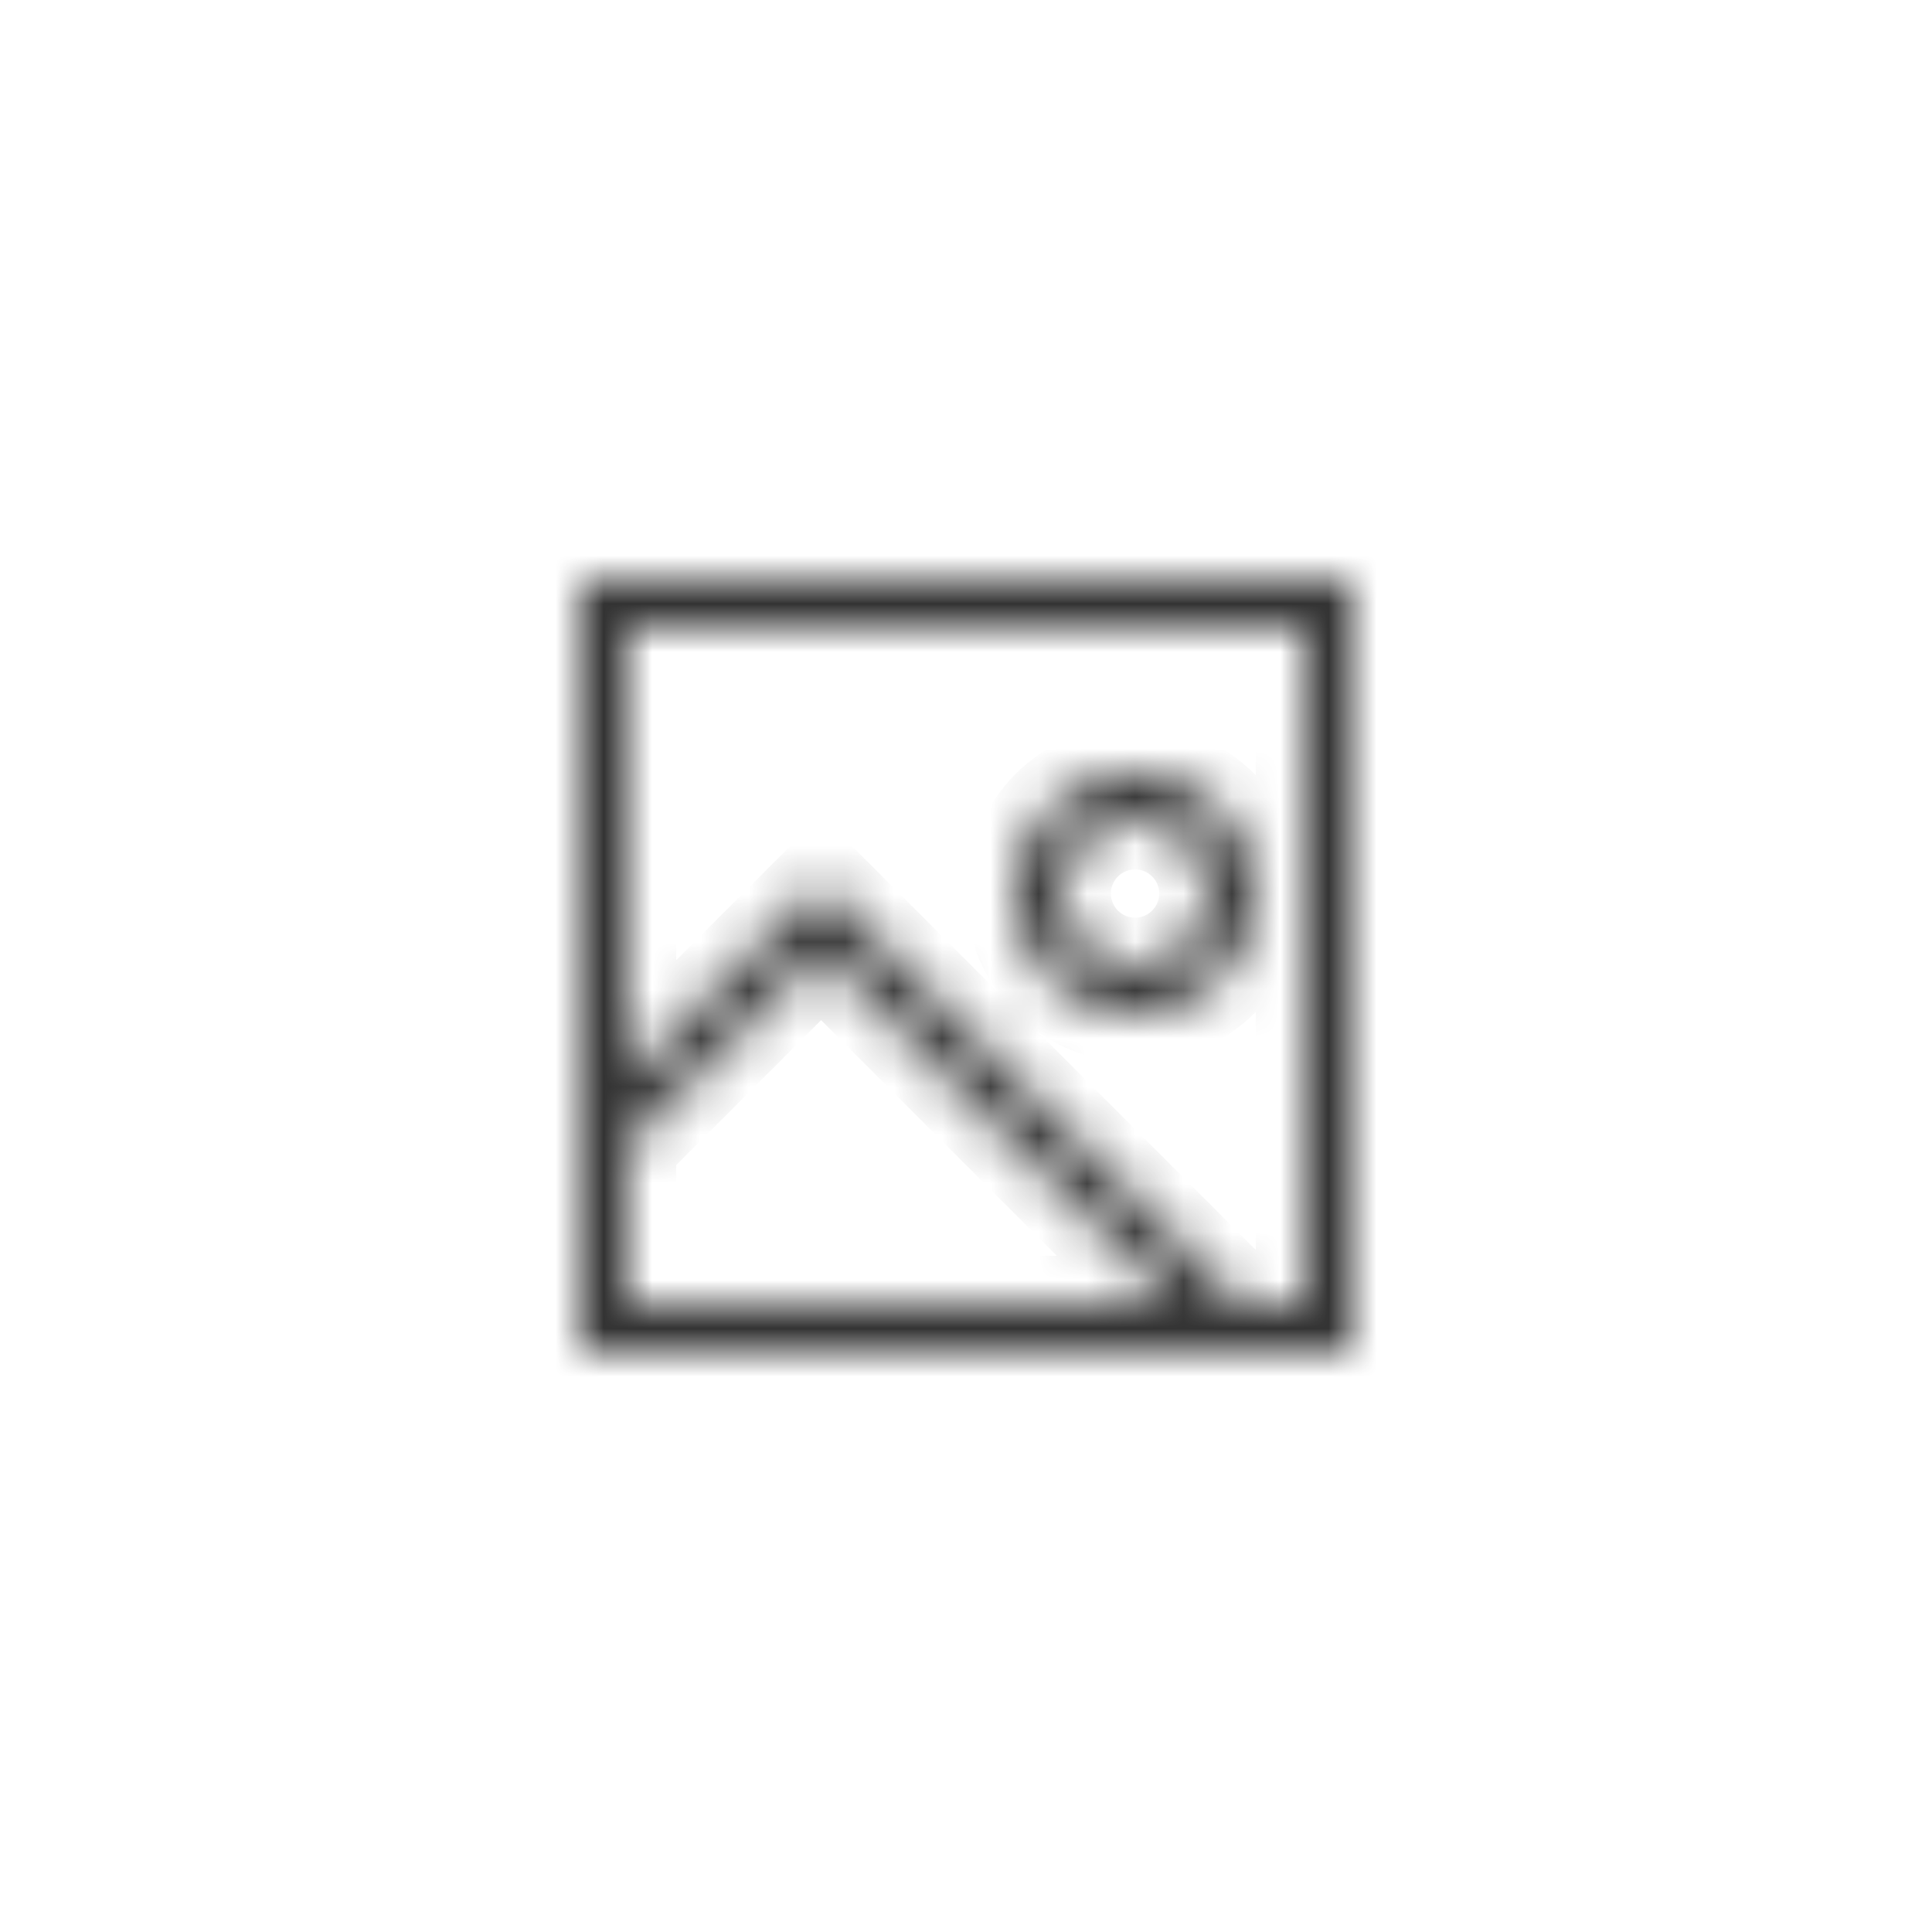 <svg width="40" height="40" viewBox="0 0 40 40" fill="none" xmlns="http://www.w3.org/2000/svg">
<mask id="path-1-inside-1" fill="white">
<path fill-rule="evenodd" clip-rule="evenodd" d="M27 13H13V22.293L16.646 18.646L17 18.293L17.354 18.646L25.354 26.646L25.707 27H27V13ZM13 27V23.707L13.354 23.354L17 19.707L24.293 27H13ZM13 12H12V13V27V28H13H27H28V27V13V12H27H13ZM25 18.5C25 19.328 24.328 20 23.5 20C22.672 20 22 19.328 22 18.5C22 17.672 22.672 17 23.5 17C24.328 17 25 17.672 25 18.5ZM26 18.5C26 19.881 24.881 21 23.5 21C22.119 21 21 19.881 21 18.5C21 17.119 22.119 16 23.5 16C24.881 16 26 17.119 26 18.5Z"/>
</mask>
<path d="M13 13V12H12V13H13ZM27 13H28V12H27V13ZM13 22.293H12V24.707L13.707 23L13 22.293ZM16.646 18.646L17.354 19.354V19.354L16.646 18.646ZM17 18.293L17.707 17.586L17 16.879L16.293 17.586L17 18.293ZM17.354 18.646L16.646 19.354L17.354 18.646ZM25.354 26.646L26.061 25.939L26.061 25.939L25.354 26.646ZM25.707 27L25 27.707L25.293 28H25.707V27ZM27 27V28H28V27H27ZM13 23.707L12.293 23L12 23.293V23.707H13ZM13 27H12V28H13V27ZM13.354 23.354L14.061 24.061L14.061 24.061L13.354 23.354ZM17 19.707L17.707 19L17 18.293L16.293 19L17 19.707ZM24.293 27V28H26.707L25 26.293L24.293 27ZM12 12V11H11V12H12ZM12 28H11V29H12V28ZM28 28V29H29V28H28ZM28 12H29V11H28V12ZM13 14H27V12H13V14ZM14 22.293V13H12V22.293H14ZM15.939 17.939L12.293 21.586L13.707 23L17.354 19.354L15.939 17.939ZM16.293 17.586L15.939 17.939L17.354 19.354L17.707 19L16.293 17.586ZM18.061 17.939L17.707 17.586L16.293 19L16.646 19.354L18.061 17.939ZM26.061 25.939L18.061 17.939L16.646 19.354L24.646 27.354L26.061 25.939ZM26.414 26.293L26.061 25.939L24.646 27.354L25 27.707L26.414 26.293ZM27 26H25.707V28H27V26ZM26 13V27H28V13H26ZM12 23.707V27H14V23.707H12ZM12.646 22.646L12.293 23L13.707 24.414L14.061 24.061L12.646 22.646ZM16.293 19L12.646 22.646L14.061 24.061L17.707 20.414L16.293 19ZM25 26.293L17.707 19L16.293 20.414L23.586 27.707L25 26.293ZM13 28H24.293V26H13V28ZM12 13H13V11H12V13ZM13 13V12H11V13H13ZM13 27V13H11V27H13ZM13 28V27H11V28H13ZM13 27H12V29H13V27ZM27 27H13V29H27V27ZM28 27H27V29H28V27ZM27 27V28H29V27H27ZM27 13V27H29V13H27ZM27 12V13H29V12H27ZM27 13H28V11H27V13ZM13 13H27V11H13V13ZM23.5 21C24.881 21 26 19.881 26 18.5H24C24 18.776 23.776 19 23.5 19V21ZM21 18.5C21 19.881 22.119 21 23.5 21V19C23.224 19 23 18.776 23 18.5H21ZM23.5 16C22.119 16 21 17.119 21 18.5H23C23 18.224 23.224 18 23.5 18V16ZM26 18.5C26 17.119 24.881 16 23.5 16V18C23.776 18 24 18.224 24 18.5H26ZM23.5 22C25.433 22 27 20.433 27 18.5H25C25 19.328 24.328 20 23.5 20V22ZM20 18.5C20 20.433 21.567 22 23.5 22V20C22.672 20 22 19.328 22 18.5H20ZM23.5 15C21.567 15 20 16.567 20 18.5H22C22 17.672 22.672 17 23.5 17V15ZM27 18.5C27 16.567 25.433 15 23.5 15V17C24.328 17 25 17.672 25 18.5H27Z" fill="black" fill-opacity="0.8" mask="url(#path-1-inside-1)"/>
</svg>
